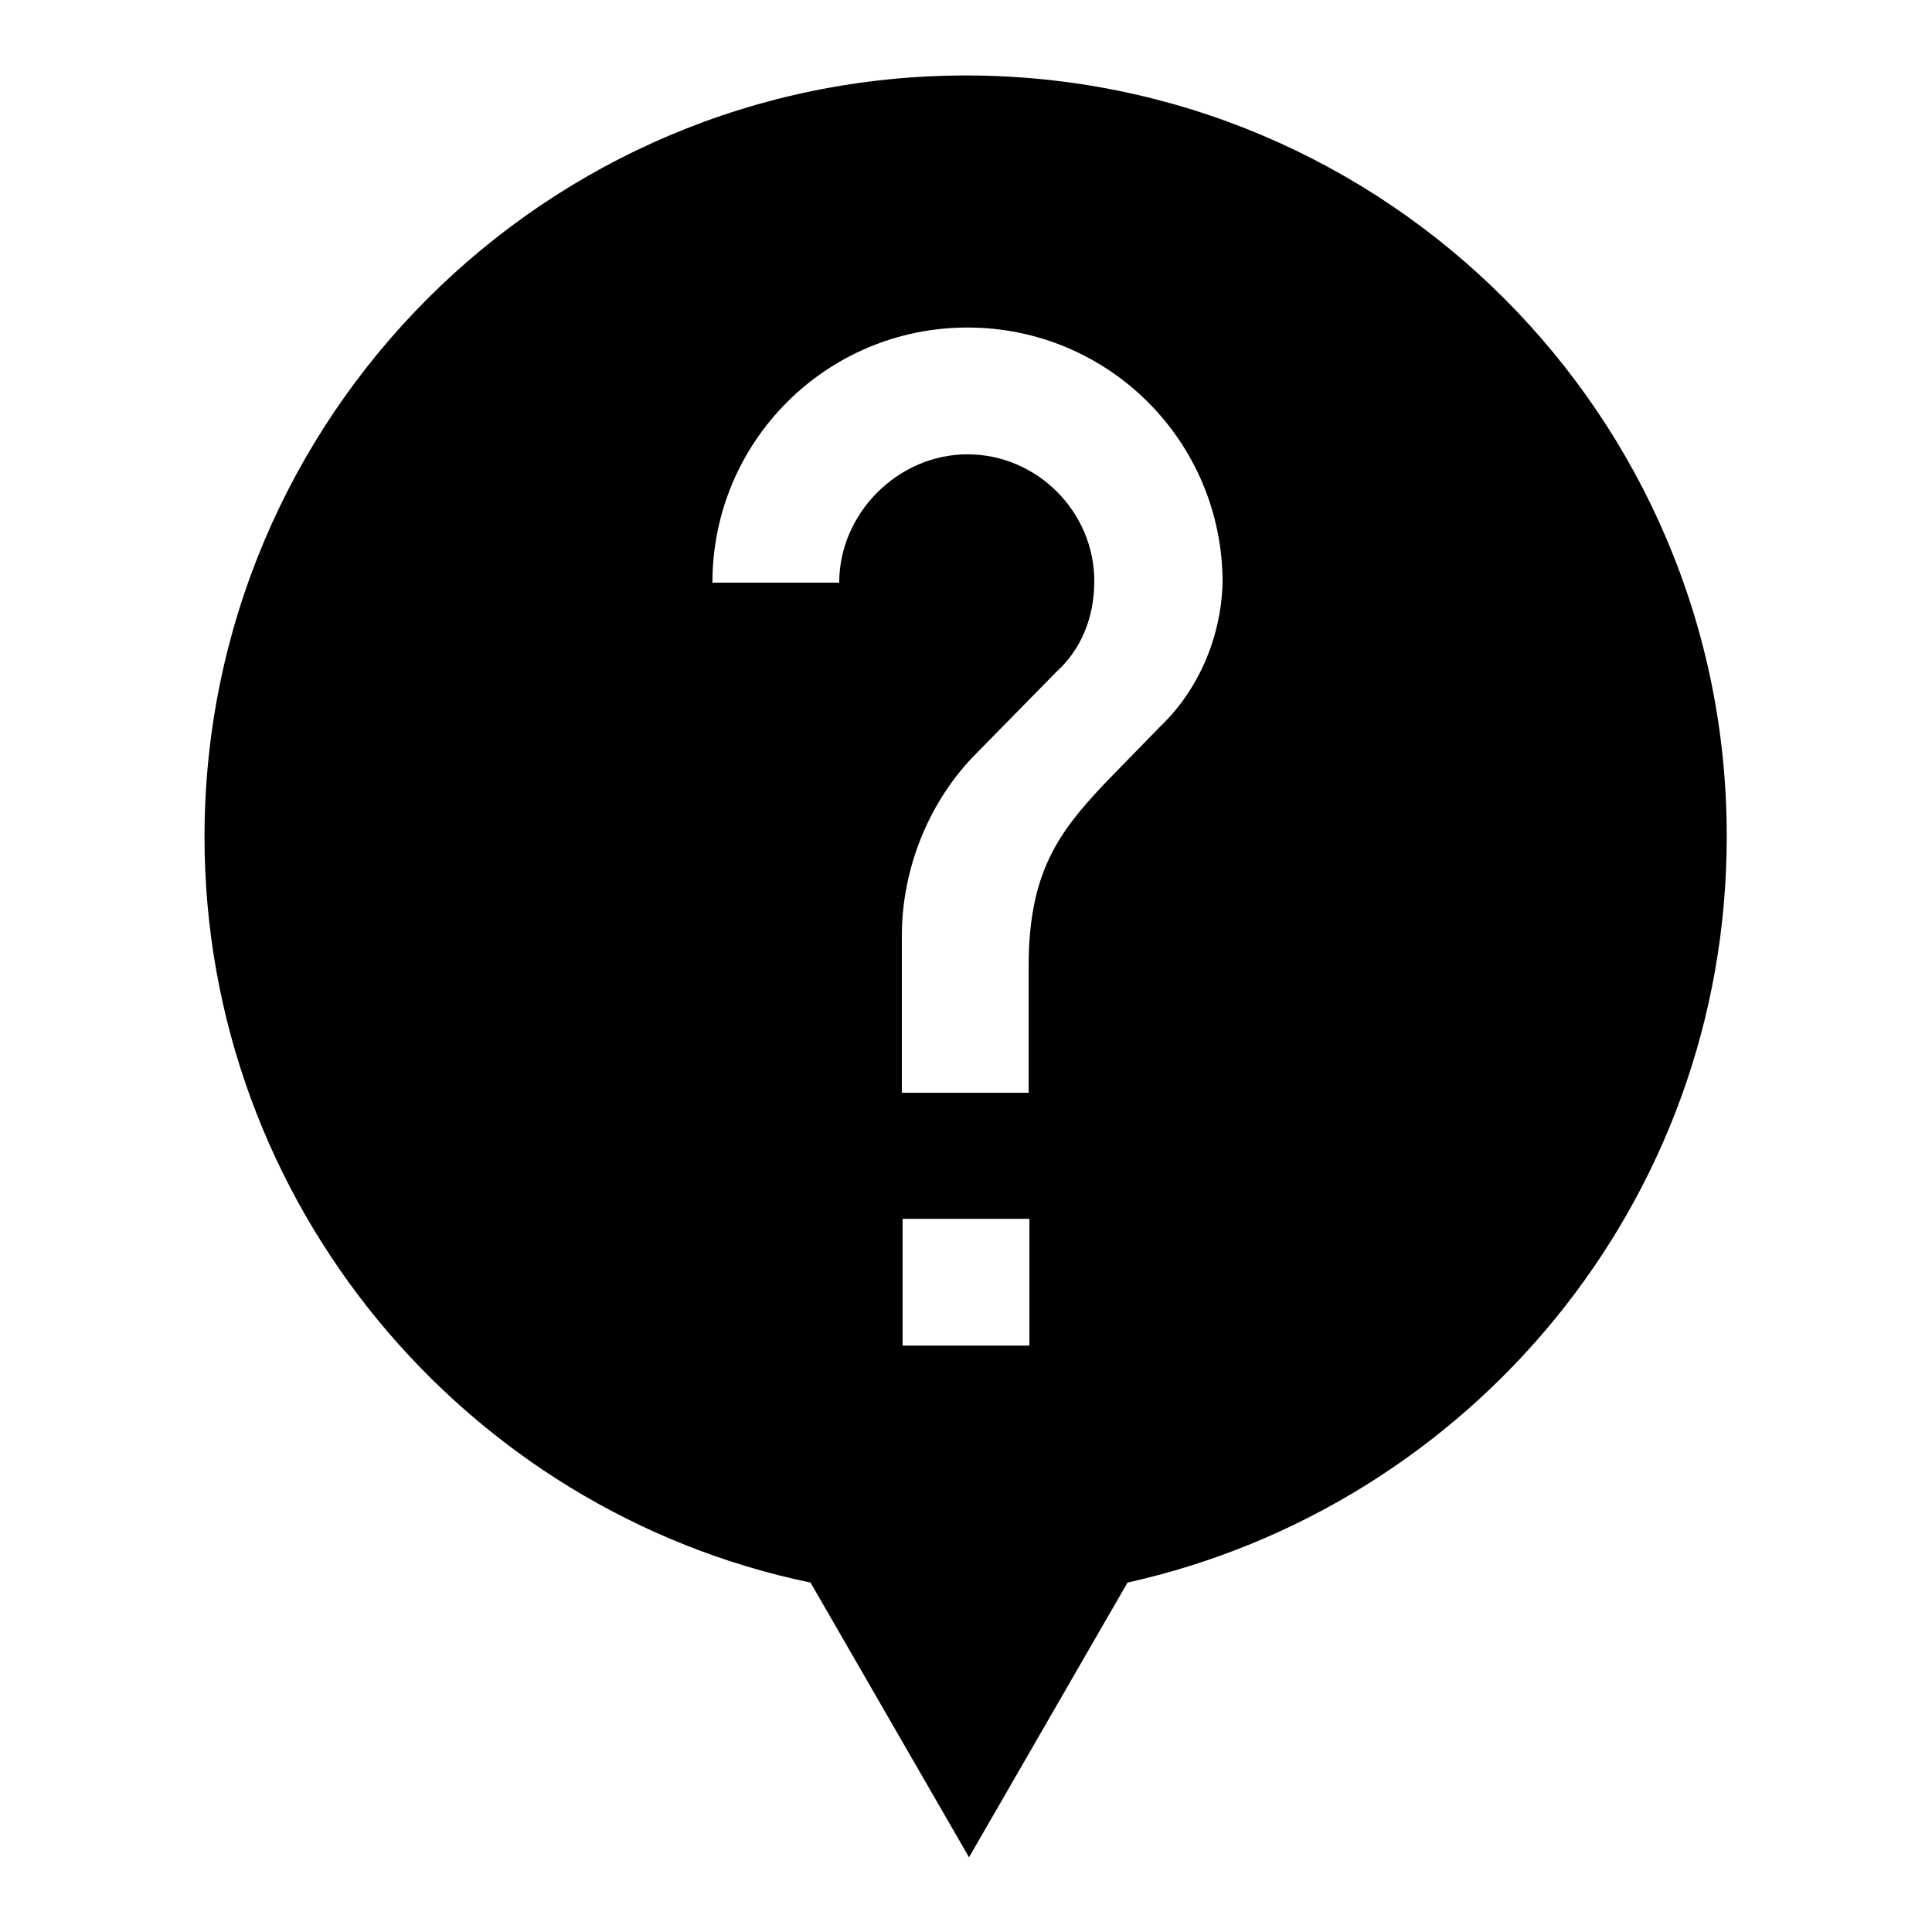 <?xml version="1.0" encoding="utf-8"?>
<!-- Svg Vector Icons : http://www.onlinewebfonts.com/icon -->
<!DOCTYPE svg PUBLIC "-//W3C//DTD SVG 1.1//EN" "http://www.w3.org/Graphics/SVG/1.1/DTD/svg11.dtd">
<svg version="1.1" xmlns="http://www.w3.org/2000/svg" xmlns:xlink="http://www.w3.org/1999/xlink" x="0px" y="0px" viewBox="0 0 256 256" enable-background="new 0 0 256 256" xml:space="preserve">
<g> <path fill="#000000" d="M128,10C72.3,10,27.1,55.2,27.1,110.9c0,48.5,34.5,89.3,80.3,98.8l21,36.4l21-36.4 c45.4-10.1,79.4-50.4,79.4-98.8C228.9,55.2,183.7,10,128,10z M136.4,178.3h-16.8v-16.8h16.8V178.3z M153.8,96.2l-7.6,7.8 c-5.9,6.3-9.9,11.6-9.9,24v16.8h-16.8v-20.8c0-9.2,3.8-18.1,9.9-24.2L140,89c3.2-2.9,5-7.1,5-12c0-9.2-7.6-16.8-16.8-16.8 c-9.2,0-17,7.8-17,17H94.4c0-18.7,15.1-33.8,33.8-33.8S162,58.5,162,77.2C161.8,84.6,158.7,91.5,153.8,96.2L153.8,96.2z"/></g>
</svg>
